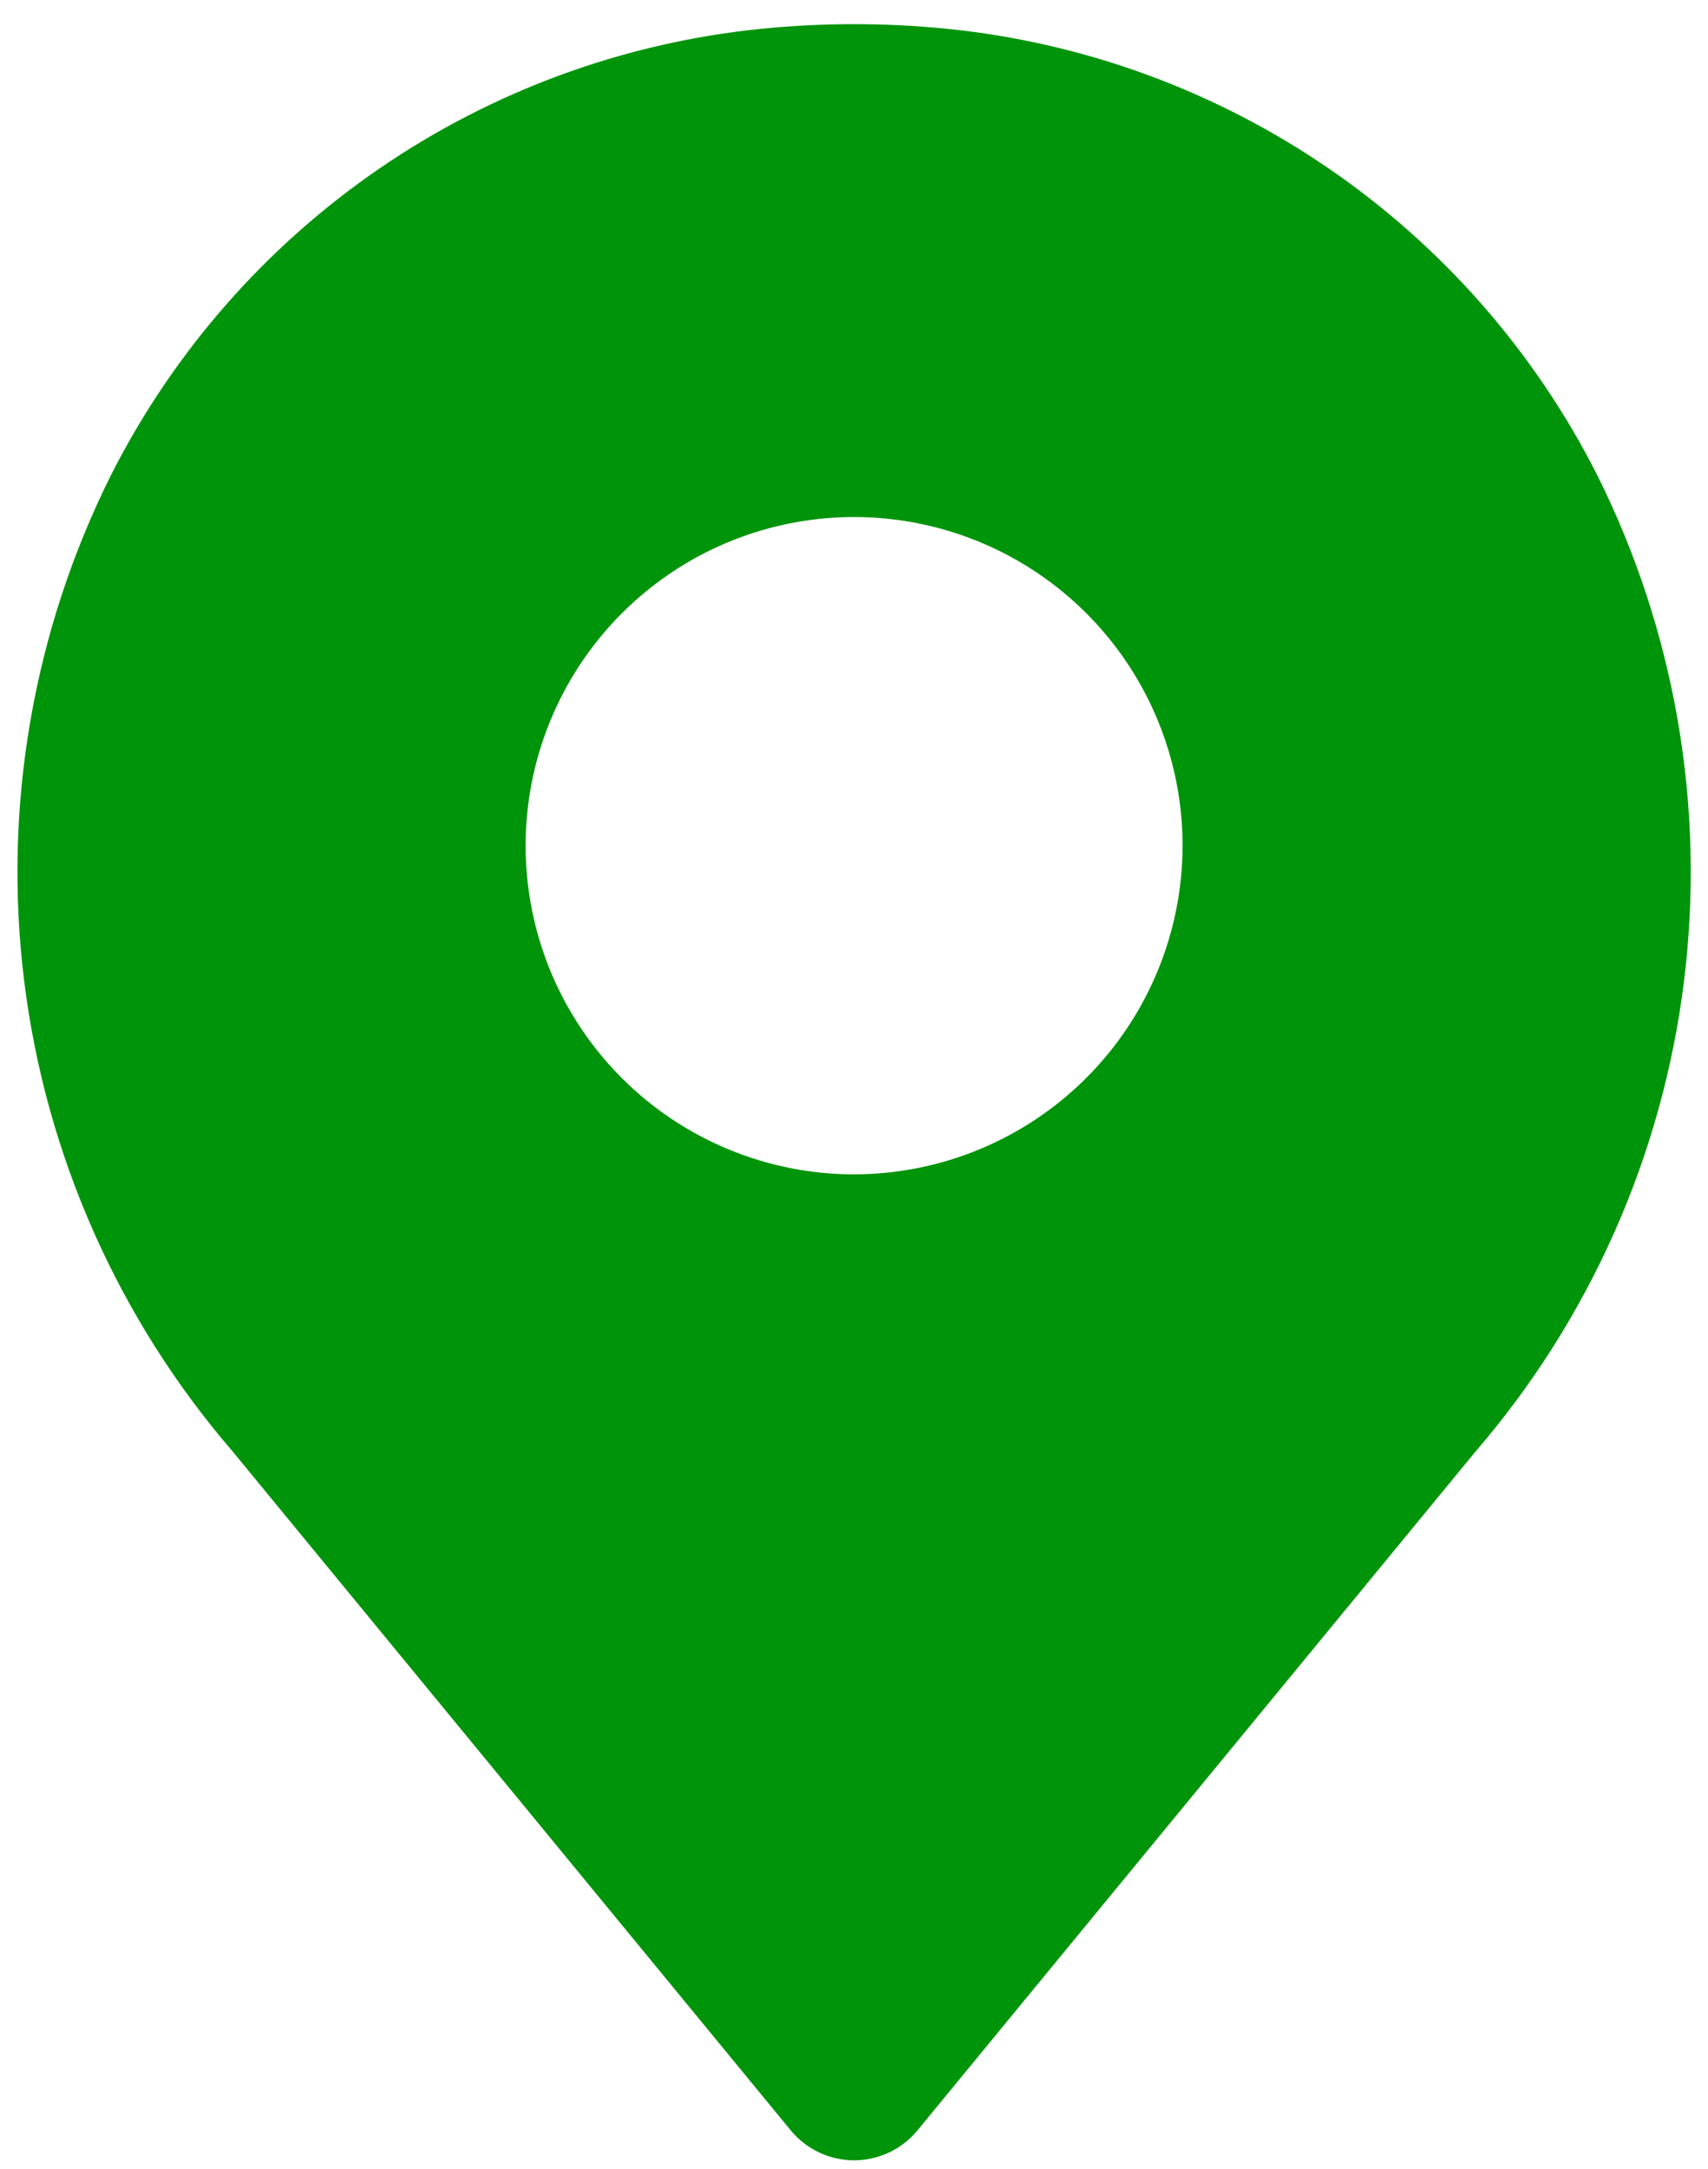 <svg width="52" height="66" viewBox="0 0 52 66" fill="none" xmlns="http://www.w3.org/2000/svg">
<path d="M48.619 14.441C46.723 10.704 43.919 7.503 40.462 5.132C37.006 2.762 33.01 1.299 28.84 0.877C26.954 0.688 25.053 0.688 23.167 0.877C18.998 1.299 15.001 2.762 11.545 5.132C8.089 7.502 5.284 10.703 3.387 14.44C1.001 19.208 0.079 24.576 0.738 29.867C1.397 35.159 3.607 40.136 7.09 44.174L24.072 64.821C24.306 65.106 24.601 65.336 24.935 65.494C25.269 65.652 25.634 65.734 26.003 65.734C26.372 65.734 26.737 65.652 27.071 65.494C27.405 65.336 27.7 65.106 27.934 64.821L44.917 44.174C48.399 40.137 50.609 35.159 51.268 29.868C51.927 24.577 51.005 19.209 48.619 14.441ZM26.003 35.733C24.025 35.733 22.092 35.146 20.447 34.047C18.803 32.949 17.521 31.387 16.764 29.56C16.007 27.732 15.809 25.722 16.195 23.782C16.581 21.842 17.534 20.06 18.932 18.662C20.331 17.263 22.112 16.311 24.052 15.925C25.992 15.539 28.003 15.737 29.83 16.494C31.657 17.251 33.219 18.533 34.318 20.177C35.417 21.822 36.003 23.755 36.003 25.733C36 28.384 34.945 30.926 33.071 32.8C31.196 34.675 28.654 35.73 26.003 35.733Z" fill="#00940B"/>
</svg>
